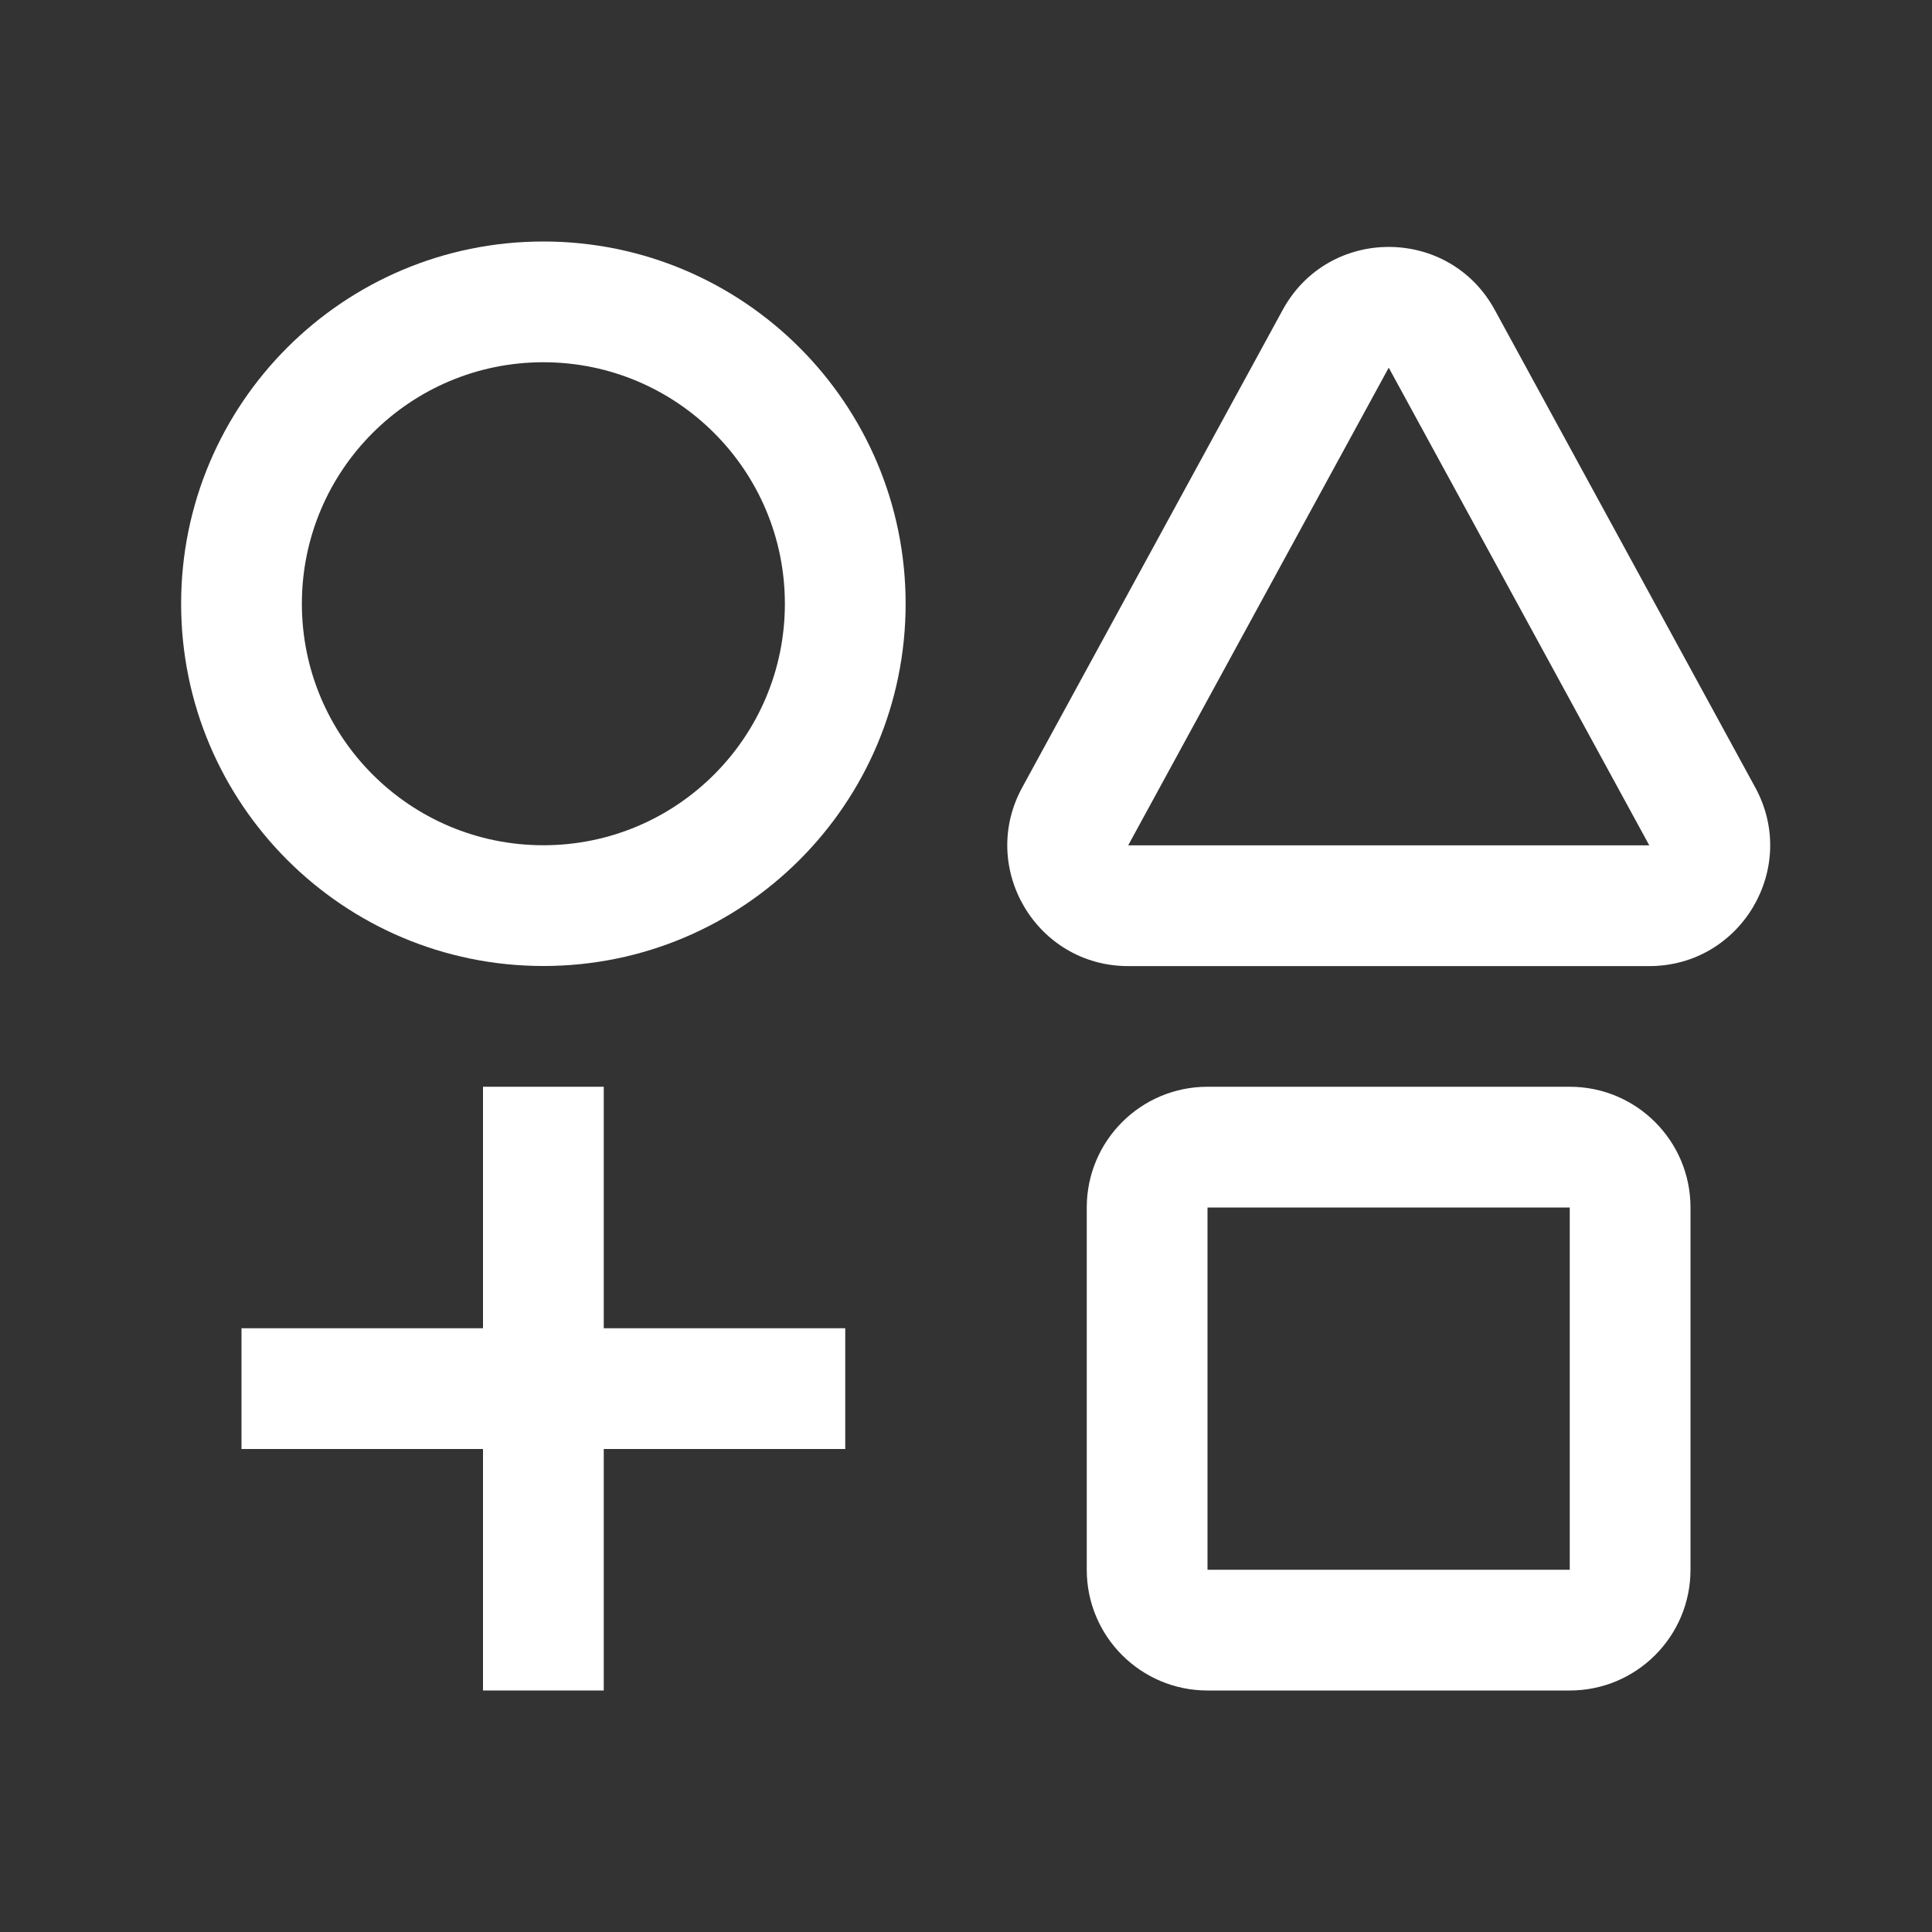 <svg width="543" height="543" viewBox="0 0 543 543" fill="none" xmlns="http://www.w3.org/2000/svg">
<rect x="0" y="0" width="543" height="543" fill="#333333" stroke="none"/>
<path fill-rule="evenodd" clip-rule="evenodd" d="M50.906 169.688C50.906 113.458 96.489 67.875 152.719 67.875C208.948 67.875 254.531 113.458 254.531 169.688C254.531 225.917 208.948 271.5 152.719 271.5C96.489 271.5 50.906 225.917 50.906 169.688ZM152.719 101.812C115.232 101.812 84.844 132.201 84.844 169.688C84.844 207.174 115.232 237.562 152.719 237.562C190.205 237.562 220.594 207.174 220.594 169.688C220.594 132.201 190.205 101.812 152.719 101.812Z" fill="white"/>
<path d="M169.688 305.438V373.312H237.562V407.25H169.688V475.125H135.75V407.25H67.875V373.312H135.75V305.438H169.688Z" fill="white"/>
<path fill-rule="evenodd" clip-rule="evenodd" d="M339.375 305.438C320.632 305.438 305.438 320.632 305.438 339.375V441.188C305.438 459.931 320.632 475.125 339.375 475.125H441.188C459.931 475.125 475.125 459.931 475.125 441.188V339.375C475.125 320.632 459.931 305.438 441.188 305.438H339.375ZM339.375 441.188V339.375H441.188V441.188H339.375Z" fill="white"/>
<path fill-rule="evenodd" clip-rule="evenodd" d="M420.106 87.087C407.243 63.505 373.381 63.505 360.518 87.087L287.291 221.338C274.955 243.953 291.323 271.527 317.084 271.527H463.539C489.301 271.527 505.669 243.953 493.333 221.338L420.106 87.087ZM390.312 103.338L463.539 237.589H317.084L390.312 103.338Z" fill="white"/>
</svg>
